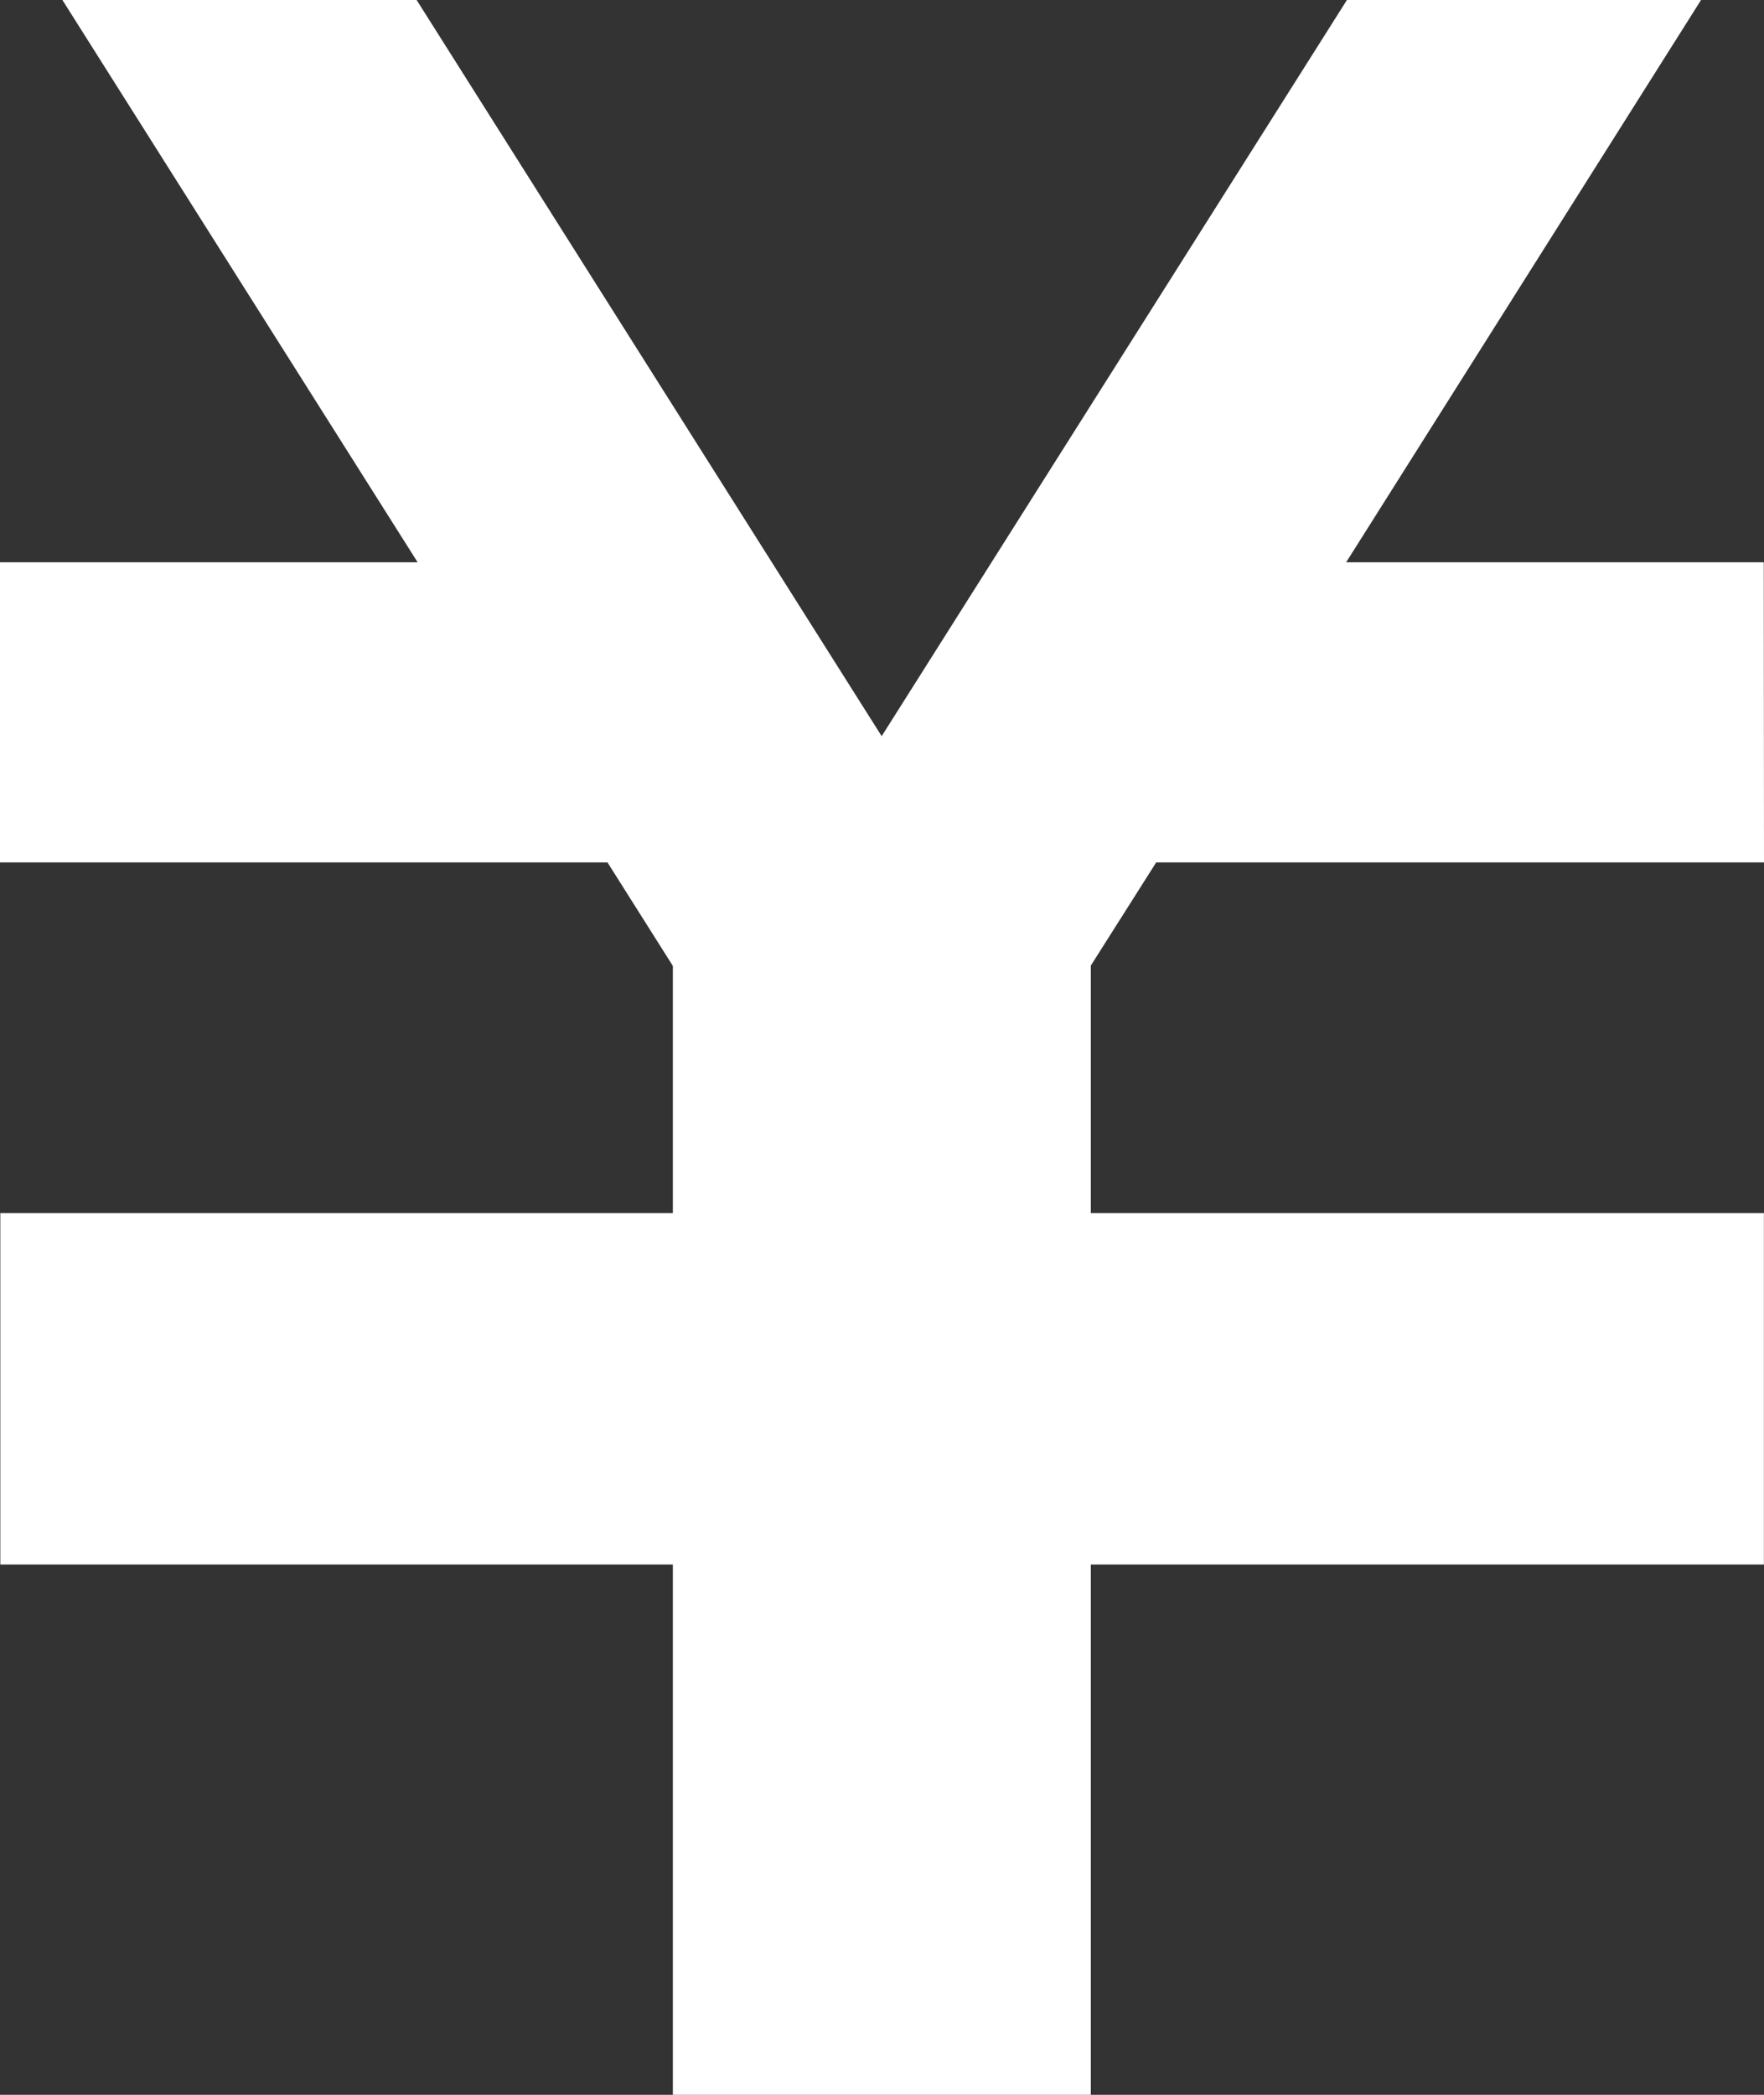 <svg xmlns="http://www.w3.org/2000/svg" width="16" height="19" viewBox="0 0 16 19">
  <rect x="0" y="0" width="16" height="19" fill="#333333" stroke="none"/>
  <path id="icon_price" d="M191.844,170.244h-5.513l-.593.936v2.245h6.105v3.187h-6.105v4.81h-3.791v-4.81h-6.1v-3.187h6.1v-2.242l-.593-.939h-5.511v-2.722h3.789l-3.222-5.1h3.213l4.218,6.677,4.22-6.677h3.212l-3.219,5.1h3.788Z" transform="translate(-175.844 -162.422)" fill="#fff"/>
</svg>
